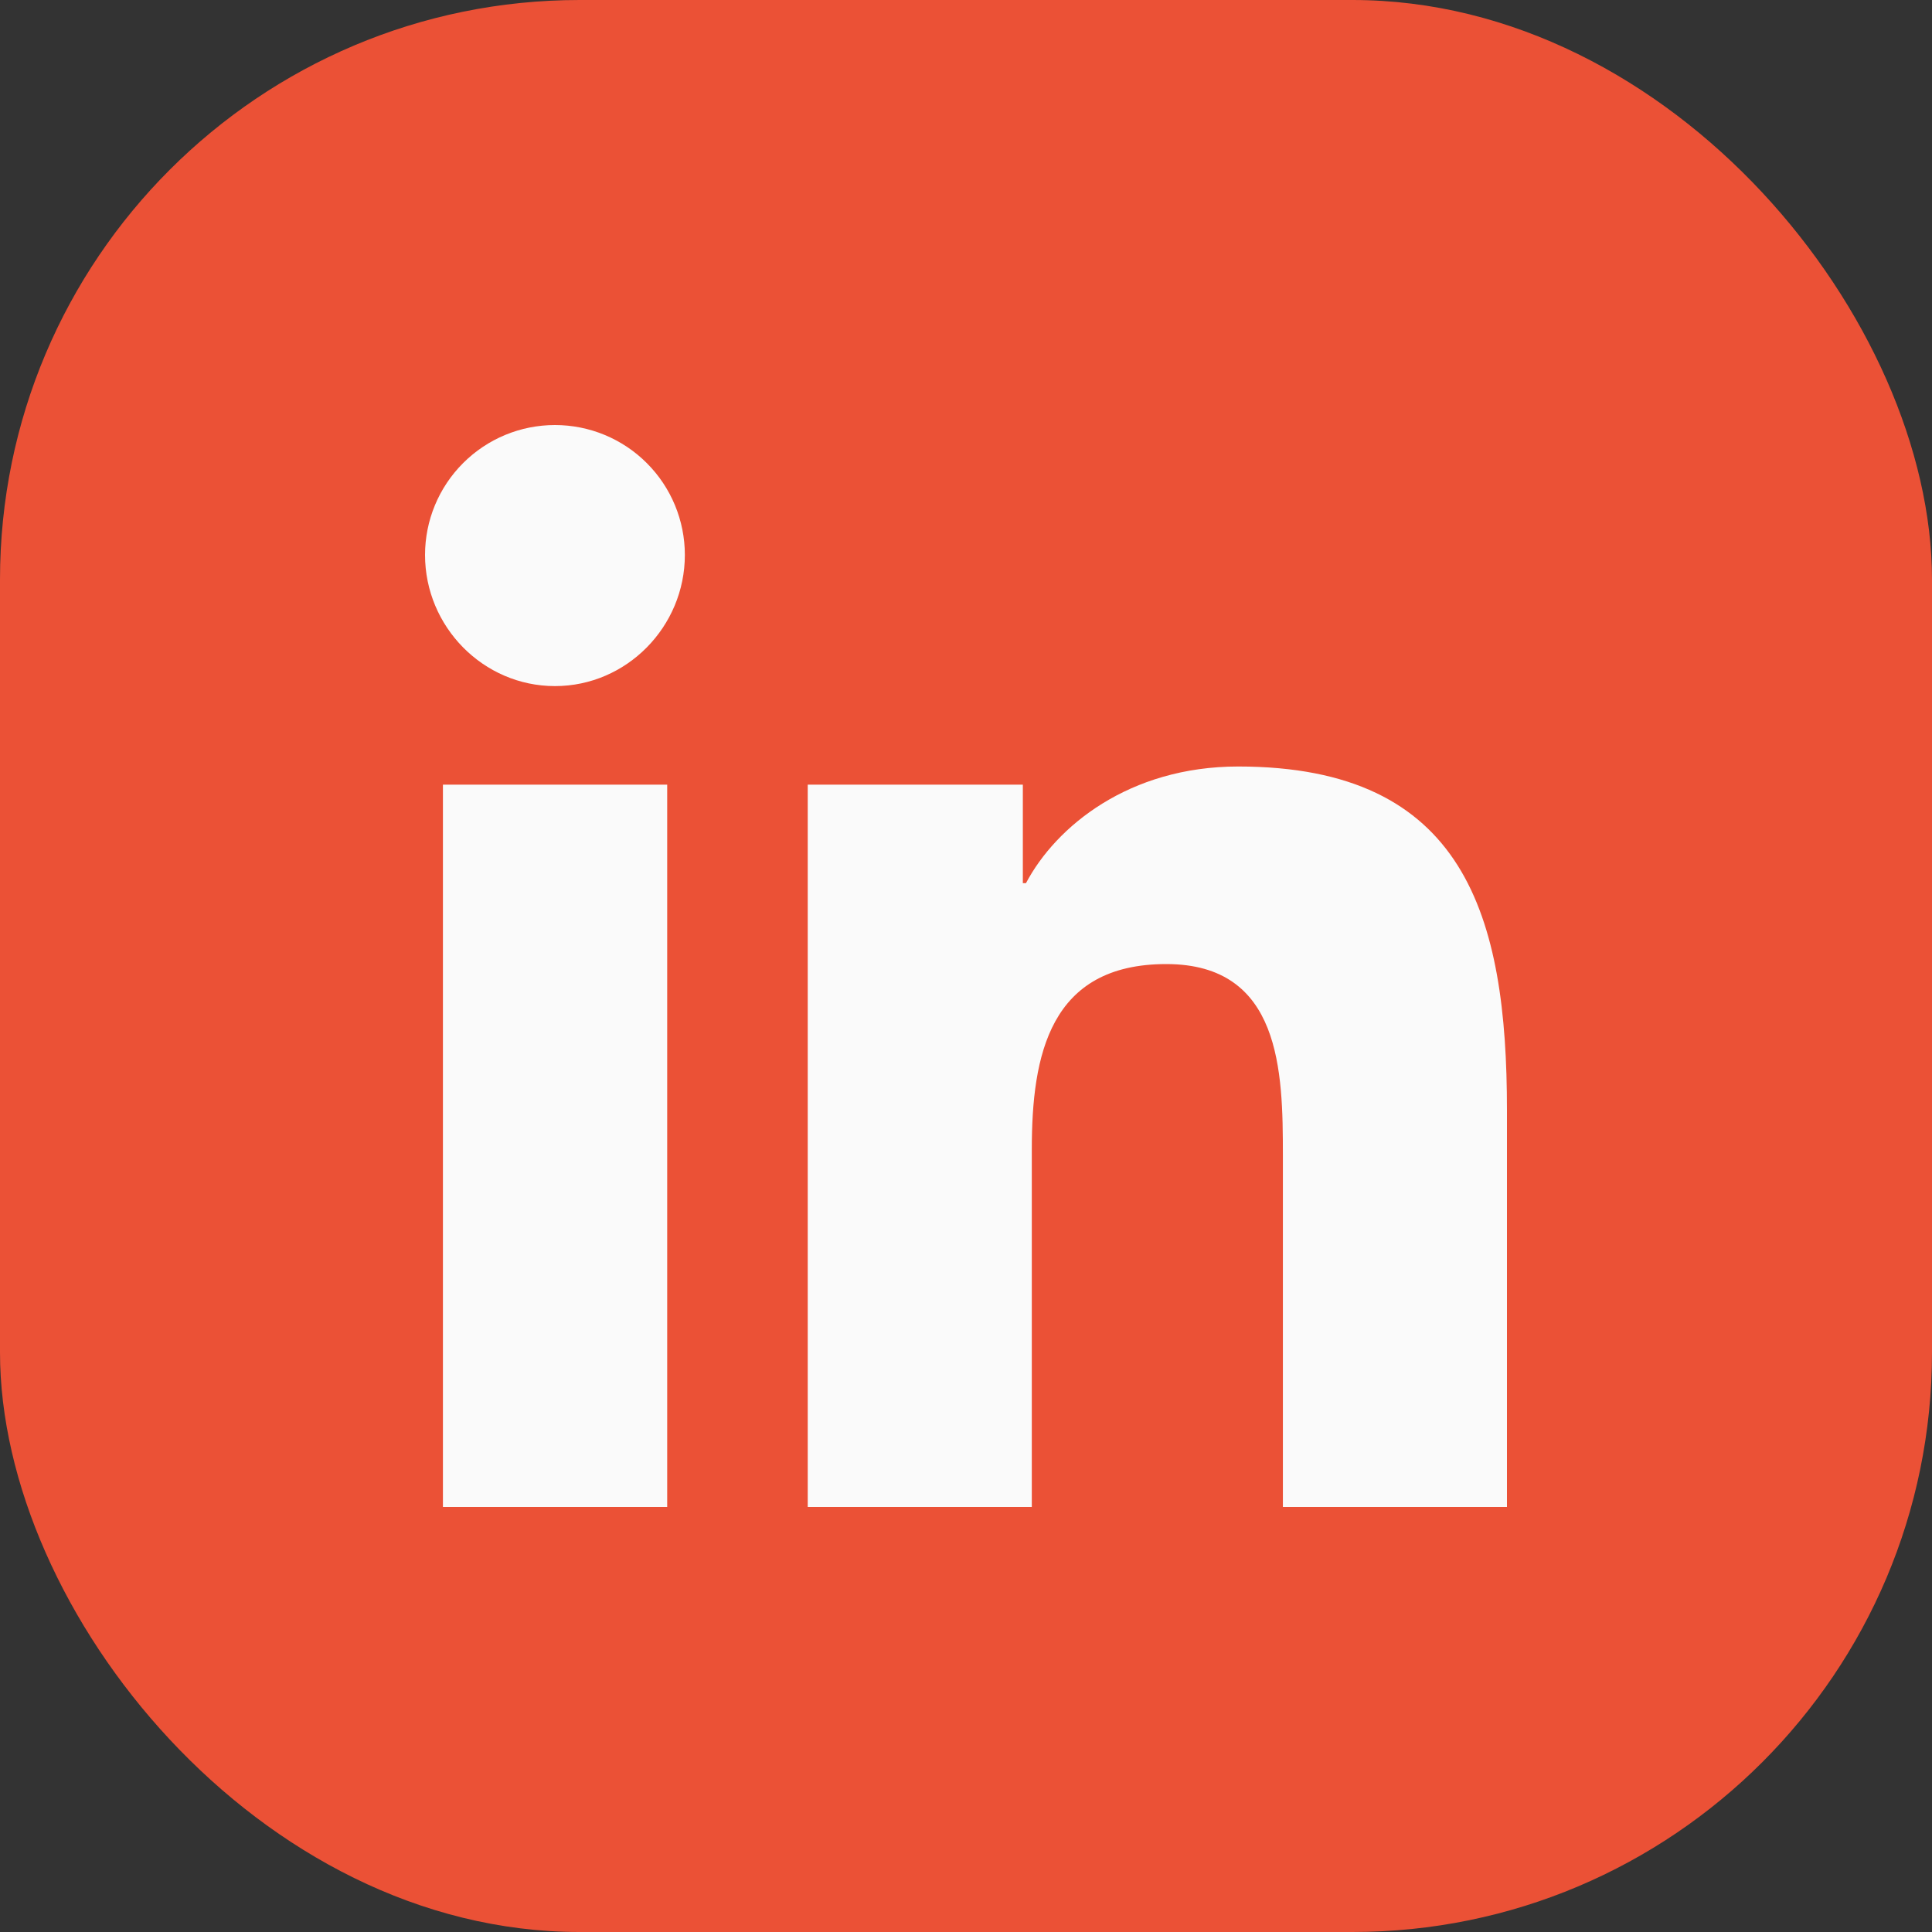 <svg width="50" height="50" viewBox="0 0 50 50" fill="none" xmlns="http://www.w3.org/2000/svg">
<rect x="0" y="0" width="50" height="50" fill="#333333" stroke="none"/>
<rect width="50" height="50" rx="15" fill="#EB5136"/>
<path d="M17.267 39H11.463V20.306H17.267V39ZM14.362 17.756C12.506 17.756 11 16.218 11 14.362C11 13.47 11.354 12.615 11.985 11.985C12.615 11.354 13.47 11 14.362 11C15.254 11 16.109 11.354 16.739 11.985C17.37 12.615 17.724 13.47 17.724 14.362C17.724 16.218 16.218 17.756 14.362 17.756ZM38.994 39H33.201V29.9C33.201 27.731 33.157 24.95 30.183 24.95C27.165 24.95 26.703 27.306 26.703 29.744V39H20.904V20.306H26.471V22.856H26.552C27.328 21.387 29.221 19.837 32.045 19.837C37.92 19.837 39 23.706 39 28.731V39H38.994Z" fill="#FAFAFA"/>
</svg>
